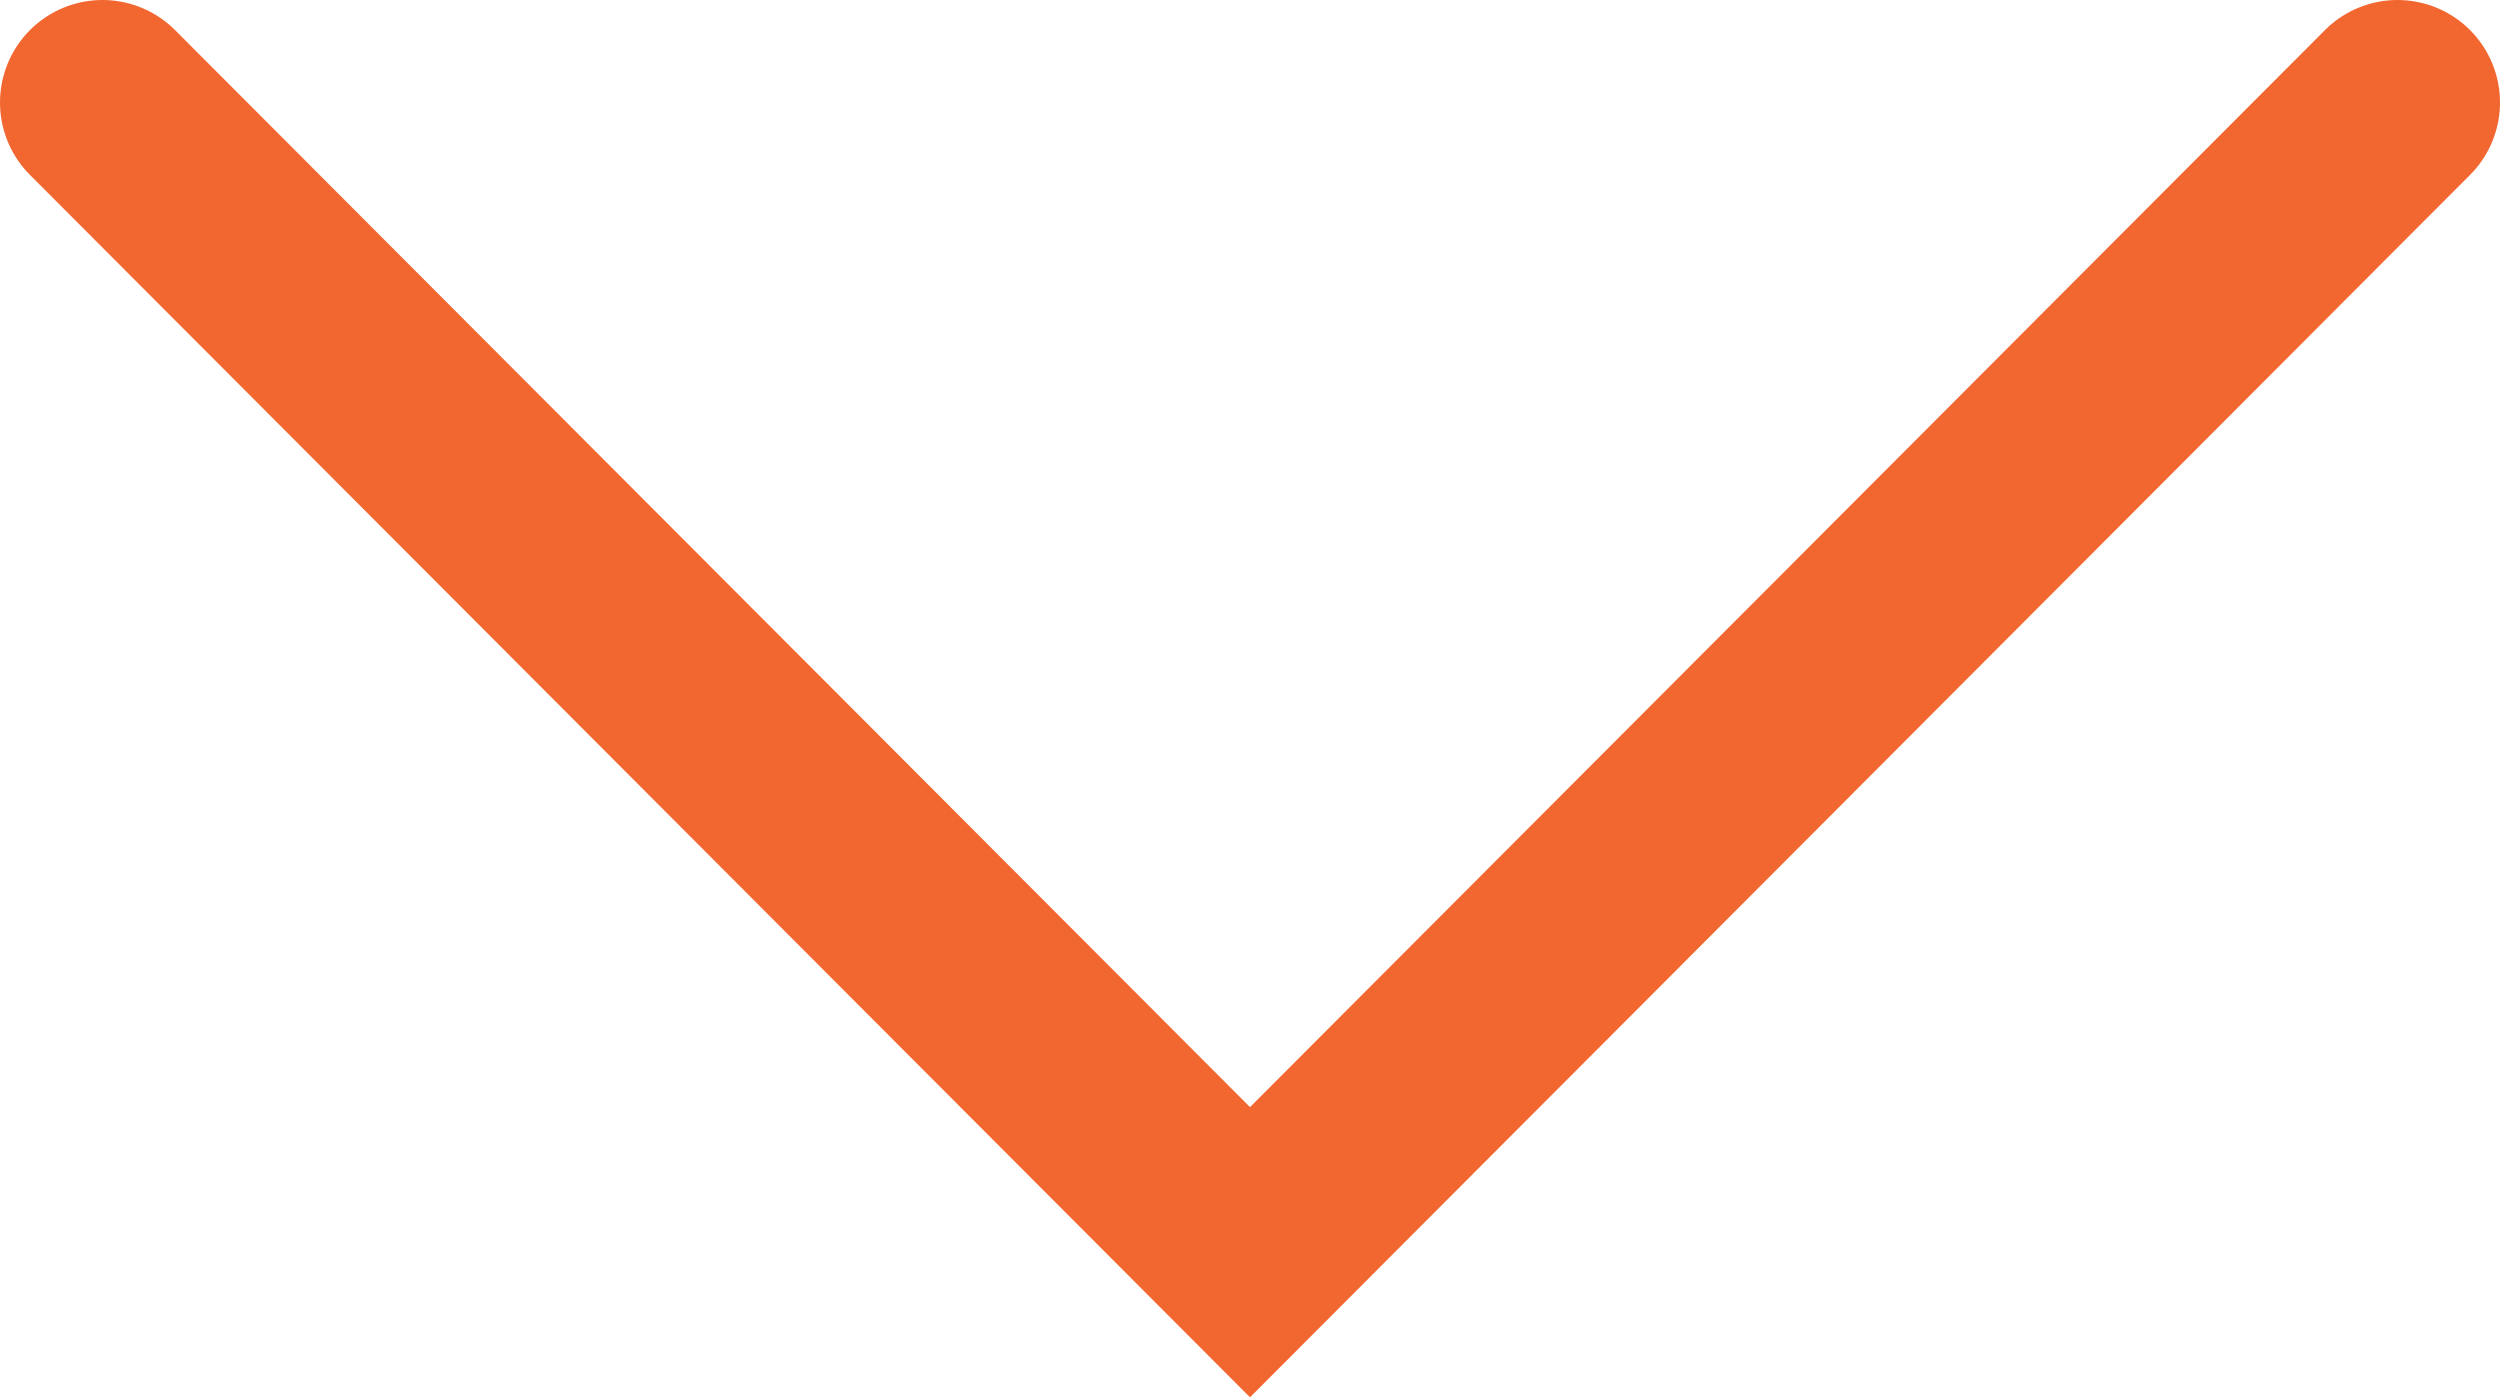 <svg id="Layer_1" data-name="Layer 1" xmlns="http://www.w3.org/2000/svg" viewBox="0 0 136.1 76.07"><defs><style>.cls-1{fill:none;stroke:#f26630;stroke-linecap:round;stroke-miterlimit:10;stroke-width:11.16px;}</style></defs><title>arrow</title><polyline class="cls-1" points="130.52 5.58 68.05 68.17 5.58 5.58"/></svg>